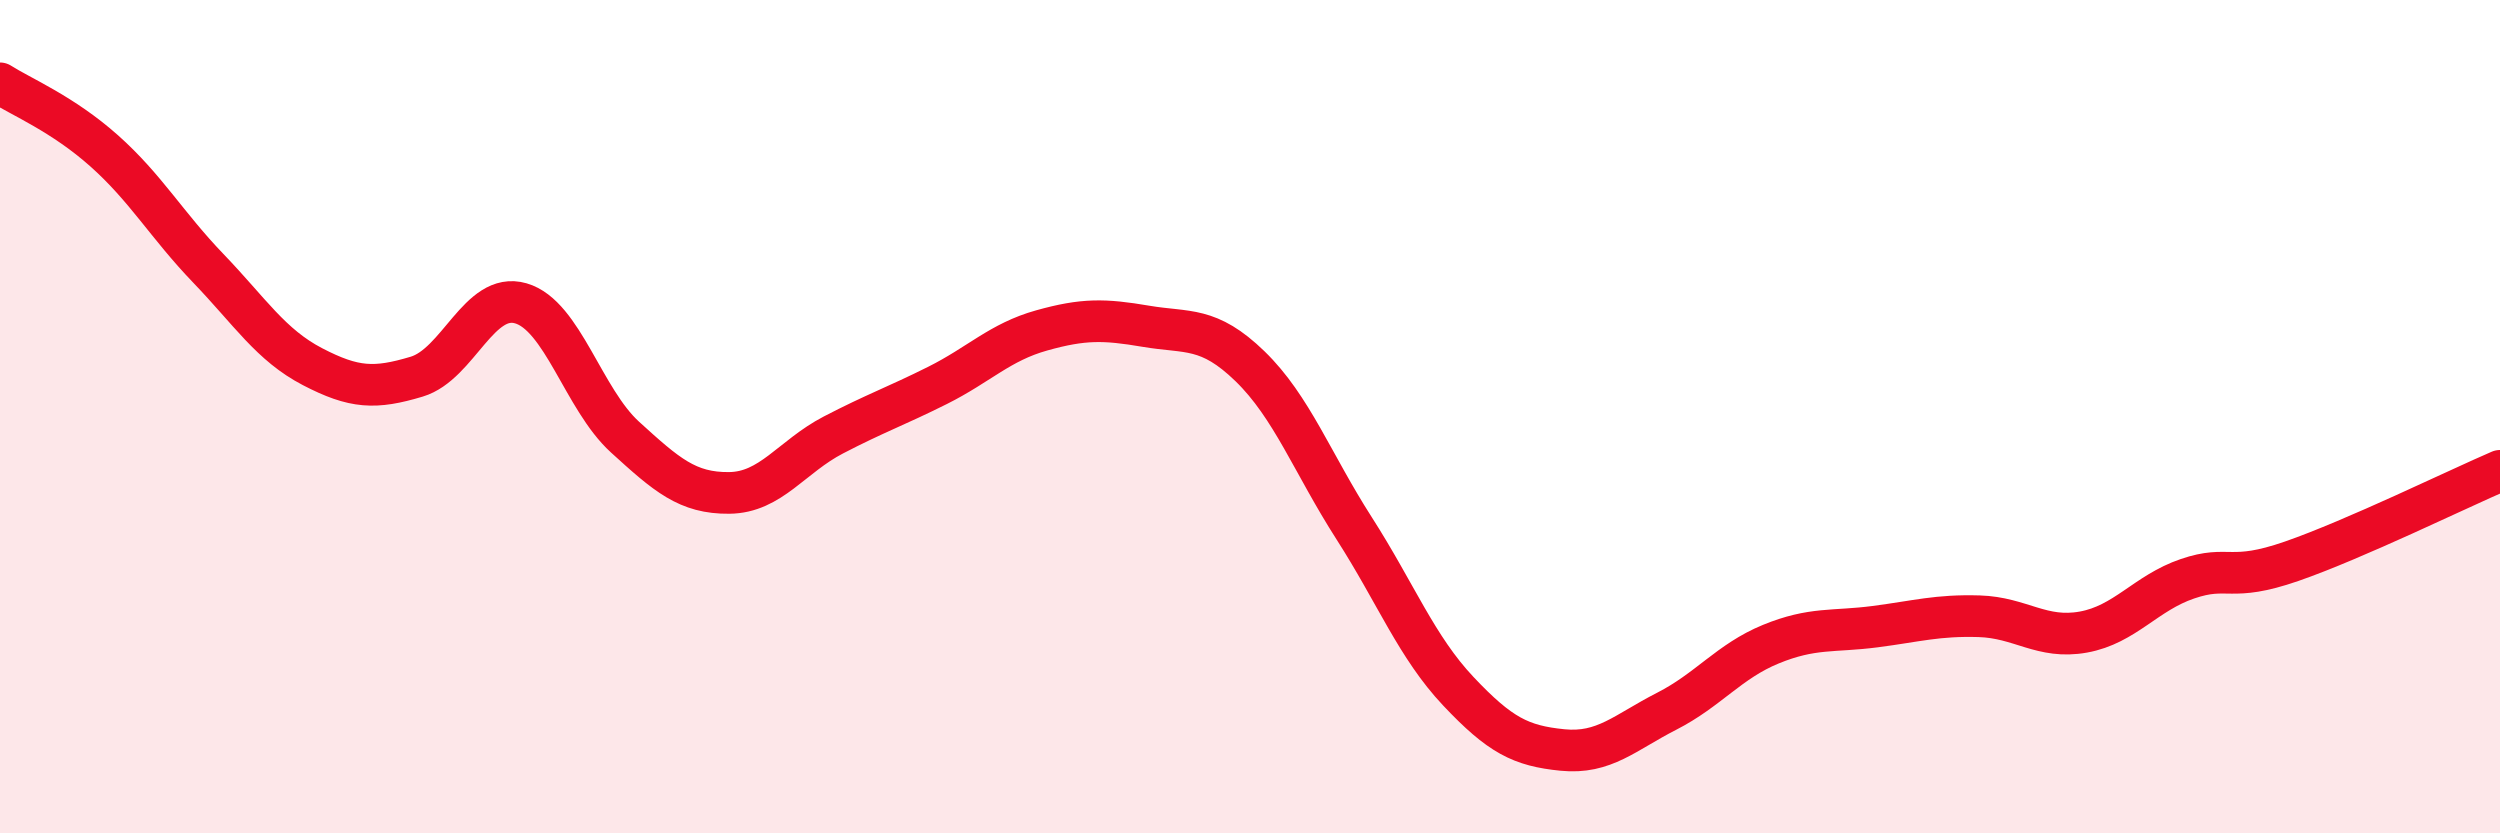 
    <svg width="60" height="20" viewBox="0 0 60 20" xmlns="http://www.w3.org/2000/svg">
      <path
        d="M 0,2 C 0.5,2.32 1.5,2.73 2.5,3.62 C 3.5,4.51 4,5.4 5,6.44 C 6,7.48 6.5,8.28 7.5,8.8 C 8.5,9.32 9,9.34 10,9.04 C 11,8.74 11.5,6.99 12.5,7.28 C 13.5,7.57 14,9.58 15,10.49 C 16,11.4 16.5,11.84 17.5,11.83 C 18.5,11.82 19,10.96 20,10.44 C 21,9.92 21.5,9.75 22.5,9.25 C 23.5,8.75 24,8.21 25,7.93 C 26,7.65 26.5,7.66 27.5,7.83 C 28.5,8 29,7.82 30,8.79 C 31,9.76 31.5,11.12 32.5,12.68 C 33.5,14.24 34,15.53 35,16.59 C 36,17.65 36.5,17.9 37.5,18 C 38.5,18.1 39,17.58 40,17.07 C 41,16.56 41.5,15.87 42.5,15.46 C 43.5,15.05 44,15.17 45,15.04 C 46,14.91 46.5,14.76 47.5,14.79 C 48.5,14.82 49,15.35 50,15.17 C 51,14.99 51.5,14.23 52.5,13.89 C 53.5,13.55 53.5,13.99 55,13.47 C 56.5,12.95 59,11.73 60,11.3L60 20L0 20Z"
        fill="#EB0A25"
        opacity="0.1"
        stroke-linecap="round"
        stroke-linejoin="round"
      />
      <path
        d="M 0,2 C 0.5,2.32 1.5,2.73 2.5,3.62 C 3.5,4.51 4,5.4 5,6.44 C 6,7.48 6.5,8.28 7.5,8.8 C 8.5,9.32 9,9.34 10,9.04 C 11,8.74 11.5,6.99 12.5,7.28 C 13.5,7.57 14,9.58 15,10.49 C 16,11.4 16.5,11.84 17.5,11.83 C 18.5,11.82 19,10.96 20,10.44 C 21,9.92 21.5,9.75 22.5,9.25 C 23.5,8.75 24,8.21 25,7.93 C 26,7.65 26.5,7.66 27.5,7.83 C 28.5,8 29,7.82 30,8.79 C 31,9.76 31.5,11.12 32.5,12.68 C 33.5,14.24 34,15.53 35,16.59 C 36,17.65 36.5,17.9 37.5,18 C 38.5,18.1 39,17.58 40,17.07 C 41,16.56 41.5,15.87 42.5,15.46 C 43.5,15.05 44,15.17 45,15.04 C 46,14.91 46.5,14.76 47.5,14.79 C 48.5,14.82 49,15.35 50,15.17 C 51,14.99 51.5,14.23 52.5,13.89 C 53.5,13.55 53.5,13.99 55,13.47 C 56.5,12.95 59,11.73 60,11.3"
        stroke="#EB0A25"
        stroke-width="1"
        fill="none"
        stroke-linecap="round"
        stroke-linejoin="round"
      />
    </svg>
  